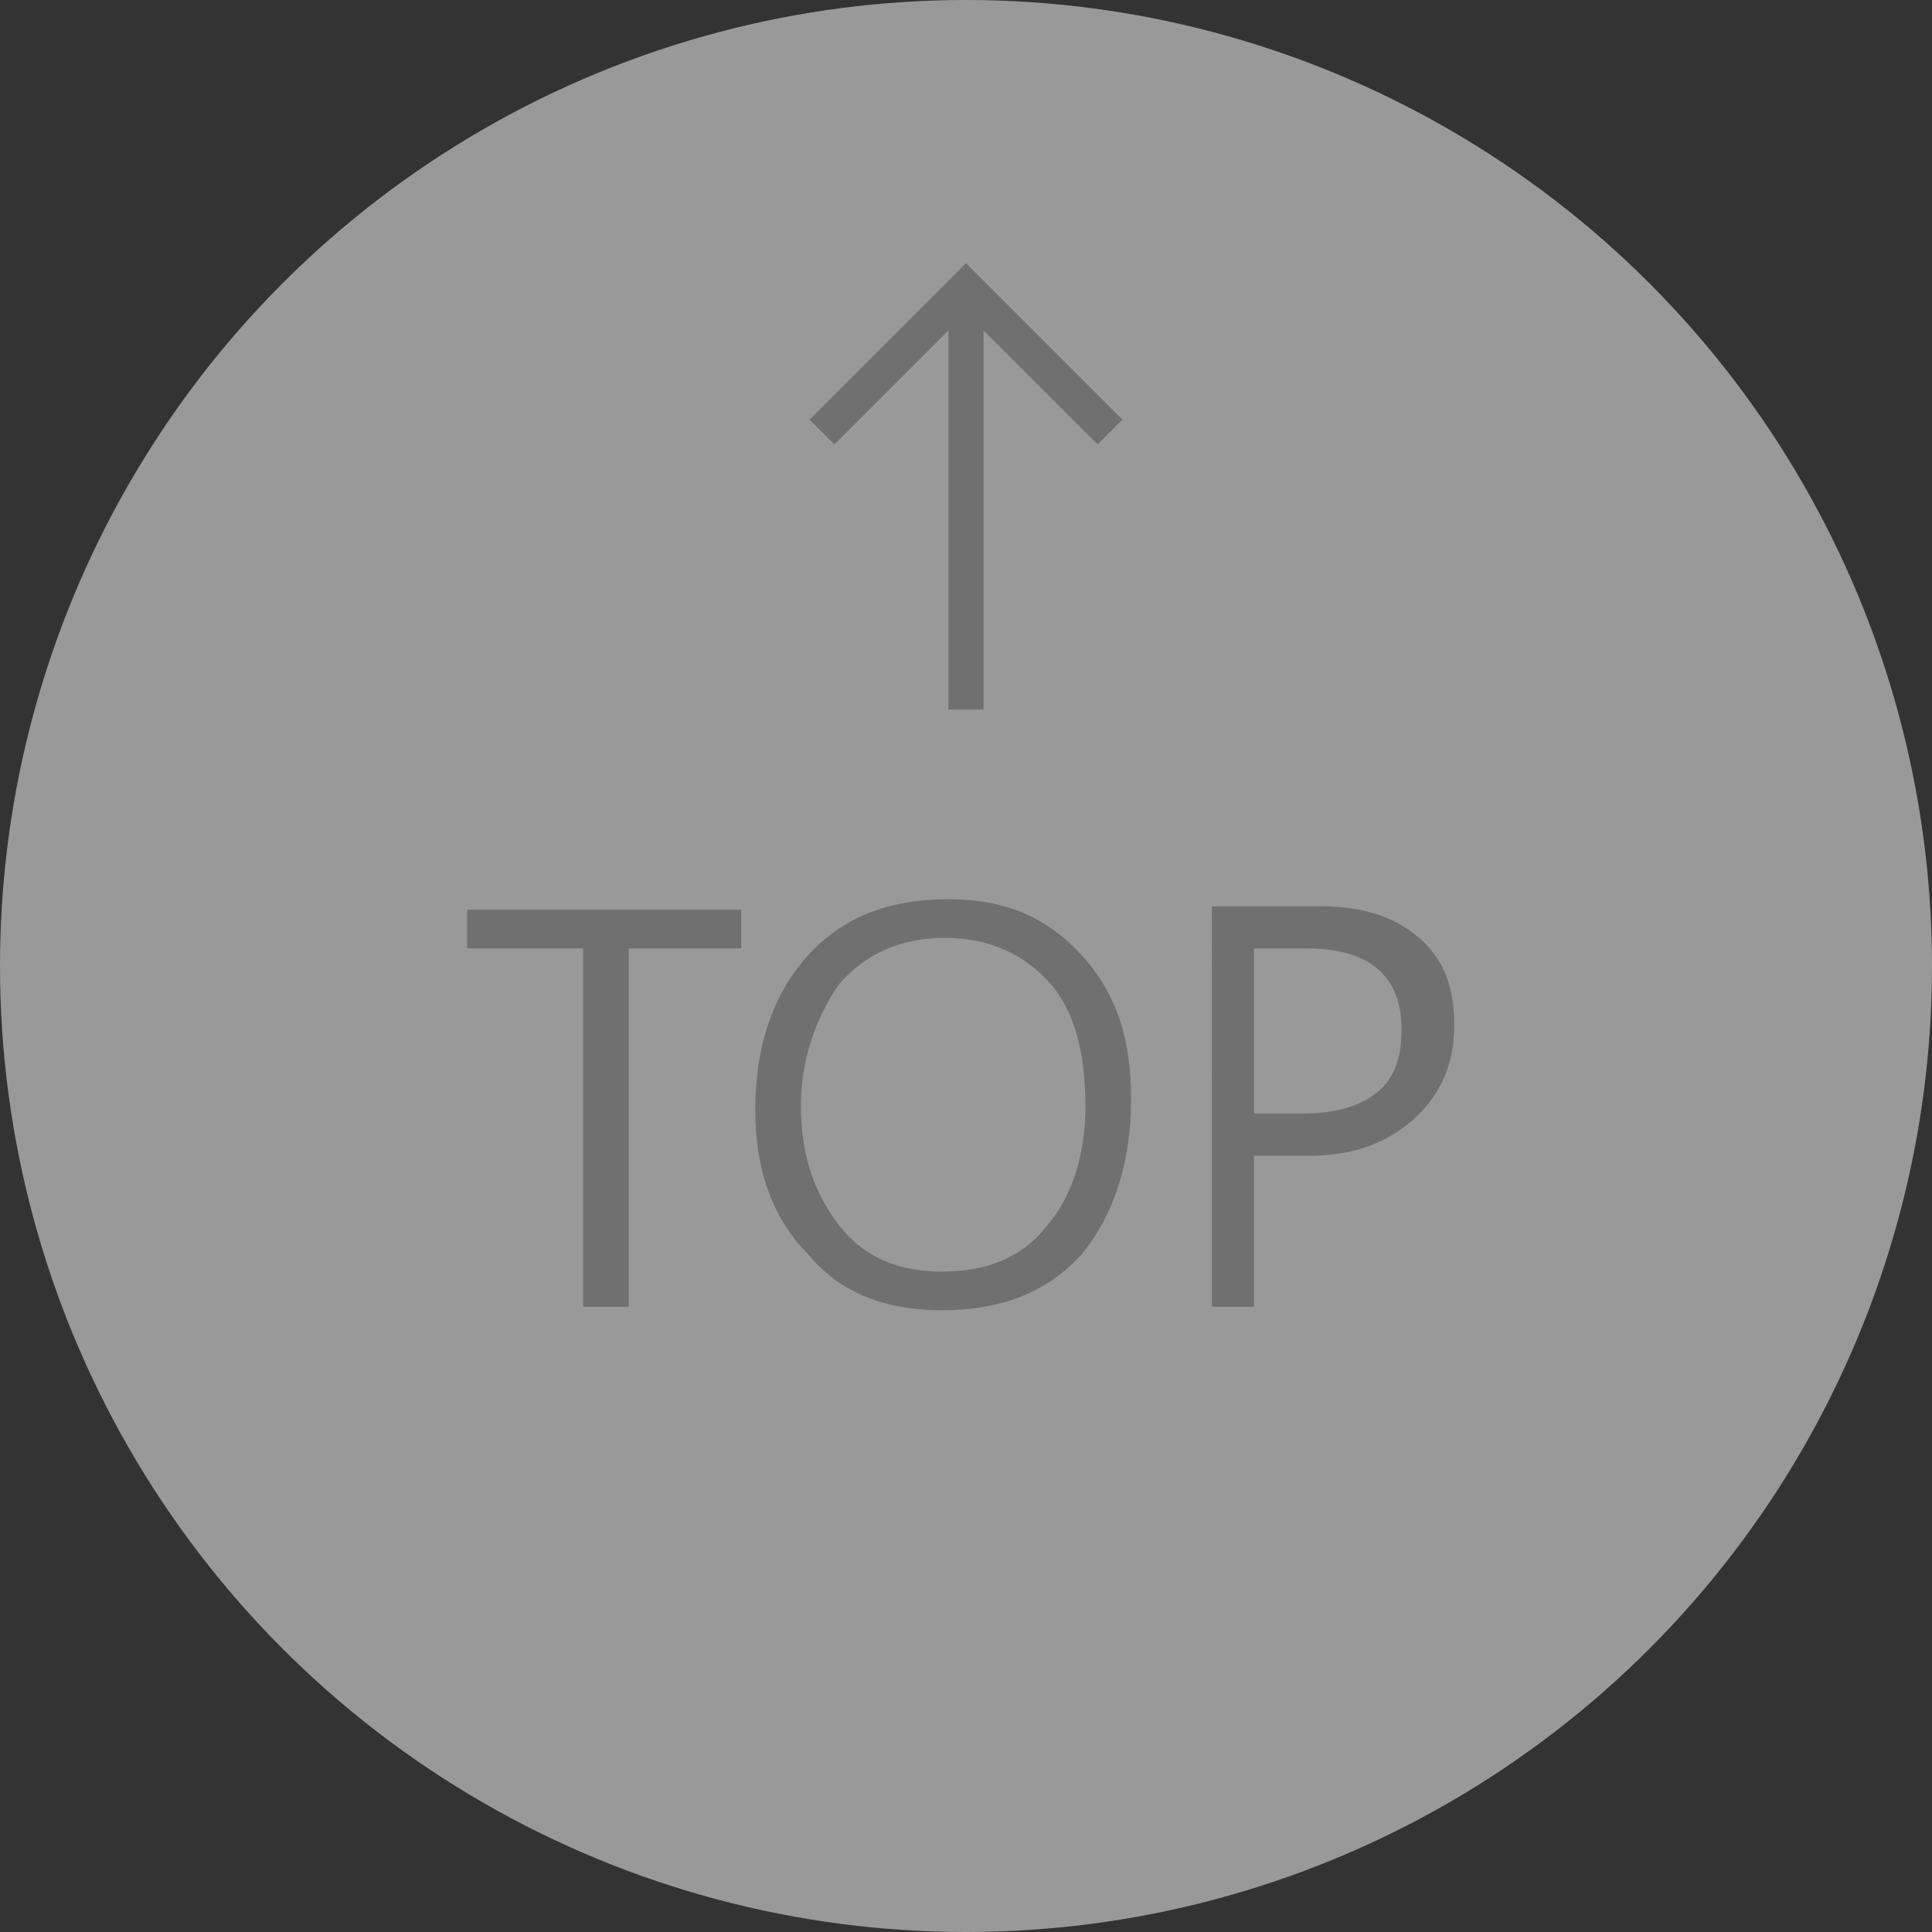 <?xml version="1.0" encoding="utf-8"?>
<!-- Generator: Adobe Illustrator 25.2.0, SVG Export Plug-In . SVG Version: 6.00 Build 0)  -->
<svg version="1.1" id="圖層_1" xmlns="http://www.w3.org/2000/svg" xmlns:xlink="http://www.w3.org/1999/xlink" x="0px" y="0px"
	 width="55px" height="55px" viewBox="0 0 55 55" style="enable-background:new 0 0 55 55;" xml:space="preserve">
<rect x="0" y="0" width="55" height="55" fill="#333333" stroke="none"/>
<style type="text/css">
	.st0{opacity:0.5;fill:#FFFFFF;}
	.st1{fill:#707070;}
	.st2{fill:none;stroke:#707070;stroke-miterlimit:10;}
</style>
<g>
	<g>
		<circle class="st0" cx="27.5" cy="27.5" r="27.5"/>
	</g>
	<g>
		<g>
			<path class="st1" d="M21.2,27h-3.3v10.2h-1.3V27h-3.3v-1.1h7.8V27z"/>
			<path class="st1" d="M21.5,31.6c0-1.8,0.5-3.3,1.5-4.4c1-1.1,2.3-1.6,4-1.6c1.6,0,2.8,0.5,3.8,1.6c1,1.1,1.4,2.4,1.4,4.1
				c0,1.8-0.5,3.3-1.4,4.4c-1,1.1-2.3,1.6-4,1.6c-1.6,0-2.9-0.5-3.8-1.6C22,34.7,21.5,33.3,21.5,31.6z M22.8,31.5
				c0,1.4,0.4,2.5,1.1,3.4c0.7,0.9,1.7,1.3,2.9,1.3c1.3,0,2.3-0.4,3-1.3c0.7-0.8,1.1-2,1.1-3.4c0-1.5-0.3-2.7-1-3.5
				c-0.7-0.8-1.7-1.3-3-1.3c-1.2,0-2.2,0.4-3,1.3C23.2,29,22.8,30.2,22.8,31.5z"/>
			<path class="st1" d="M35.7,32.9v4.3h-1.2V25.8h3.1c1.2,0,2.1,0.3,2.8,0.9c0.7,0.6,1,1.4,1,2.5c0,1.1-0.4,2-1.2,2.7
				c-0.8,0.7-1.8,1-2.9,1H35.7z M35.7,27v4.7h1.4c0.9,0,1.6-0.2,2.1-0.6c0.5-0.4,0.7-1,0.7-1.8c0-1.5-0.9-2.3-2.7-2.3H35.7z"/>
		</g>
	</g>
	<g>
		<g>
			<line class="st2" x1="27.5" y1="20.2" x2="27.5" y2="8.2"/>
			<polyline class="st2" points="23.4,12.3 27.5,8.2 31.6,12.3 			"/>
		</g>
	</g>
</g>
</svg>

